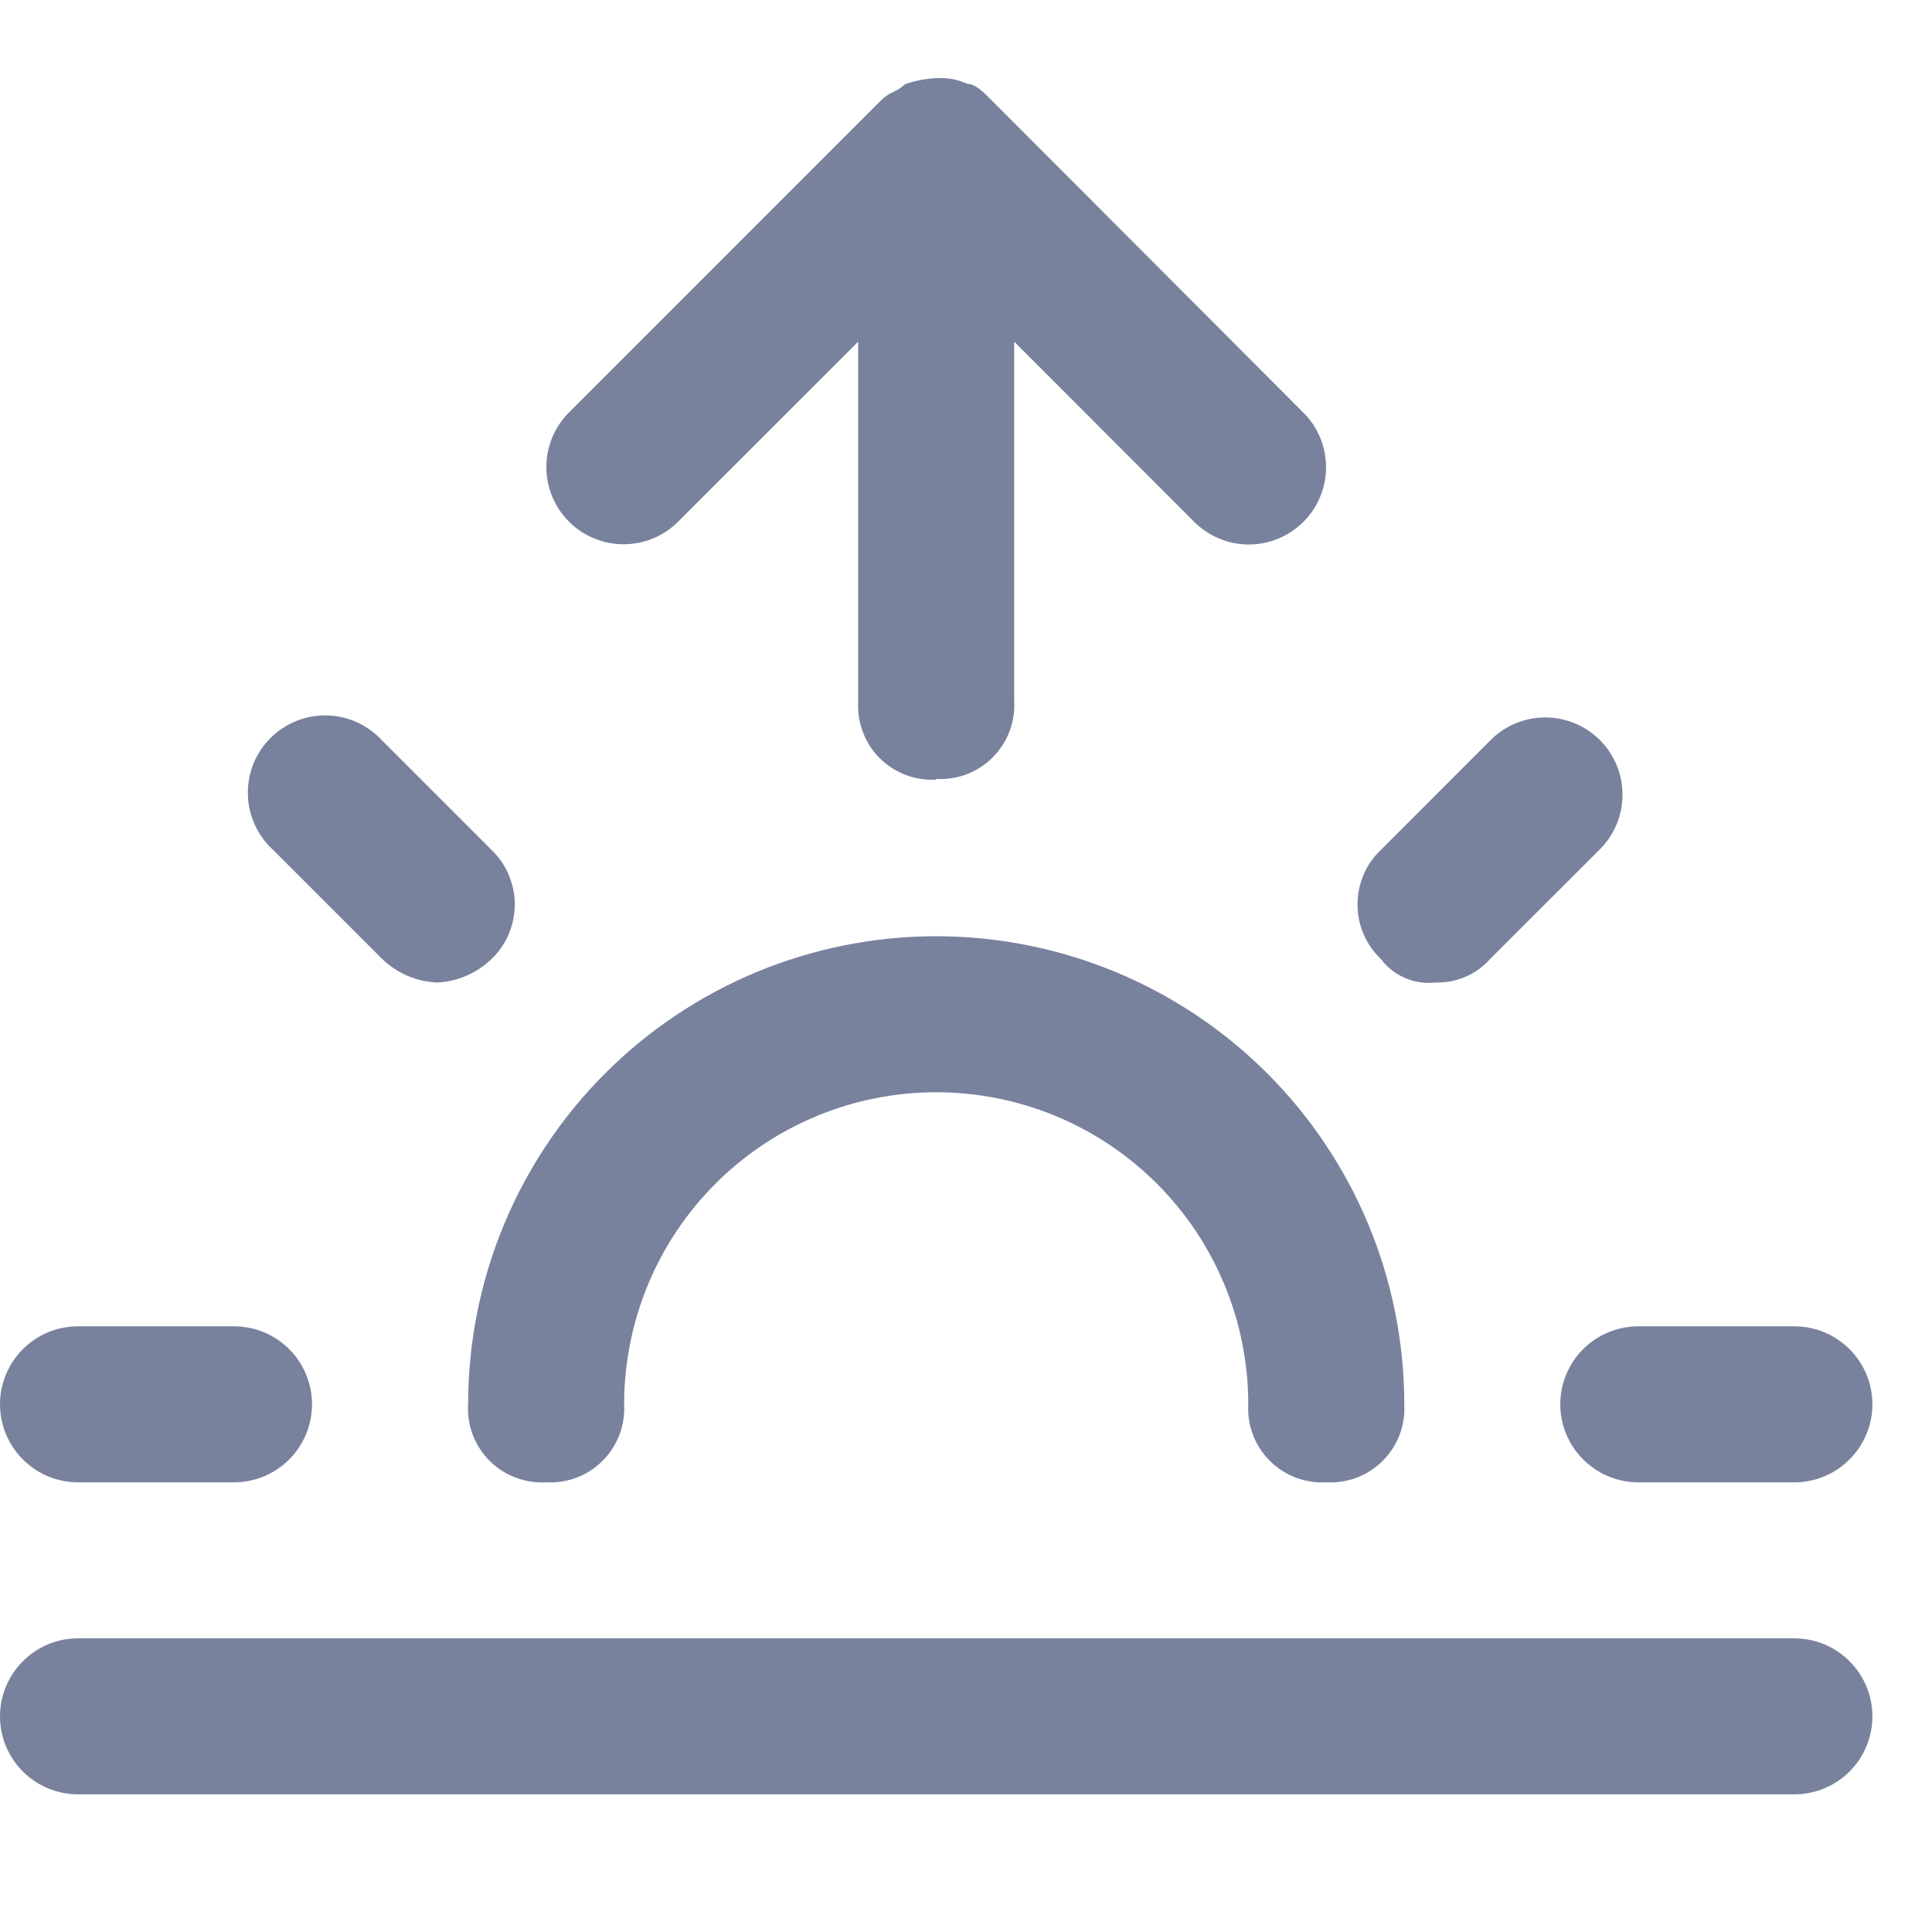 <svg width="20" height="20" viewBox="0 0 20 20" fill="none" xmlns="http://www.w3.org/2000/svg">
<path d="M18.575 18.575H0.808C0.593 18.575 0.388 18.49 0.237 18.339C0.085 18.187 0 17.982 0 17.768C0 17.553 0.085 17.348 0.237 17.197C0.388 17.045 0.593 16.96 0.808 16.96H18.575C18.789 16.96 18.995 17.045 19.146 17.197C19.298 17.348 19.383 17.553 19.383 17.768C19.383 17.982 19.298 18.187 19.146 18.339C18.995 18.49 18.789 18.575 18.575 18.575ZM18.575 15.345H16.96C16.746 15.345 16.54 15.26 16.389 15.108C16.237 14.957 16.152 14.751 16.152 14.537C16.152 14.323 16.237 14.118 16.389 13.966C16.54 13.815 16.746 13.73 16.96 13.73H18.575C18.789 13.73 18.995 13.815 19.146 13.966C19.298 14.118 19.383 14.323 19.383 14.537C19.383 14.751 19.298 14.957 19.146 15.108C18.995 15.26 18.789 15.345 18.575 15.345ZM13.729 15.345C13.622 15.351 13.514 15.334 13.413 15.296C13.312 15.258 13.221 15.198 13.145 15.122C13.068 15.046 13.009 14.954 12.971 14.854C12.932 14.753 12.916 14.645 12.922 14.537C12.922 13.681 12.582 12.859 11.976 12.253C11.37 11.647 10.548 11.307 9.691 11.307C8.835 11.307 8.013 11.647 7.407 12.253C6.801 12.859 6.461 13.681 6.461 14.537C6.467 14.645 6.45 14.753 6.412 14.854C6.374 14.954 6.314 15.046 6.238 15.122C6.162 15.198 6.07 15.258 5.97 15.296C5.869 15.334 5.761 15.351 5.653 15.345C5.546 15.351 5.438 15.334 5.337 15.296C5.236 15.258 5.145 15.198 5.068 15.122C4.992 15.046 4.933 14.954 4.894 14.854C4.856 14.753 4.839 14.645 4.846 14.537C4.846 13.252 5.356 12.02 6.265 11.111C7.174 10.202 8.406 9.692 9.691 9.692C10.976 9.692 12.209 10.202 13.118 11.111C14.027 12.02 14.537 13.252 14.537 14.537C14.543 14.645 14.527 14.753 14.488 14.854C14.45 14.954 14.391 15.046 14.314 15.122C14.238 15.198 14.146 15.258 14.046 15.296C13.945 15.334 13.837 15.351 13.729 15.345ZM2.423 15.345H0.808C0.593 15.345 0.388 15.26 0.237 15.108C0.085 14.957 0 14.751 0 14.537C0 14.323 0.085 14.118 0.237 13.966C0.388 13.815 0.593 13.73 0.808 13.73H2.423C2.637 13.73 2.842 13.815 2.994 13.966C3.145 14.118 3.23 14.323 3.23 14.537C3.23 14.751 3.145 14.957 2.994 15.108C2.842 15.26 2.637 15.345 2.423 15.345ZM14.86 10.171C14.753 10.183 14.644 10.167 14.545 10.124C14.446 10.082 14.36 10.014 14.295 9.928C14.218 9.855 14.157 9.768 14.116 9.67C14.074 9.573 14.053 9.469 14.053 9.363C14.053 9.257 14.074 9.153 14.116 9.055C14.157 8.958 14.218 8.87 14.295 8.798L15.425 7.667C15.499 7.591 15.588 7.531 15.685 7.49C15.782 7.449 15.887 7.427 15.992 7.427C16.098 7.426 16.203 7.447 16.301 7.487C16.398 7.527 16.487 7.586 16.562 7.661C16.637 7.736 16.696 7.825 16.736 7.922C16.776 8.02 16.797 8.125 16.796 8.231C16.796 8.336 16.774 8.441 16.733 8.538C16.692 8.635 16.632 8.724 16.556 8.798L15.425 9.928C15.355 10.007 15.267 10.07 15.17 10.112C15.072 10.154 14.966 10.174 14.86 10.171ZM4.523 10.171C4.311 10.161 4.11 10.075 3.957 9.928L2.827 8.798C2.747 8.725 2.682 8.636 2.638 8.538C2.593 8.439 2.568 8.333 2.566 8.225C2.563 8.116 2.583 8.009 2.623 7.908C2.663 7.808 2.723 7.717 2.8 7.64C2.877 7.564 2.968 7.503 3.068 7.463C3.169 7.423 3.276 7.404 3.384 7.406C3.493 7.409 3.599 7.433 3.698 7.478C3.796 7.523 3.884 7.587 3.957 7.667L5.088 8.798C5.164 8.871 5.225 8.958 5.266 9.056C5.307 9.153 5.329 9.257 5.329 9.363C5.329 9.468 5.307 9.573 5.266 9.67C5.225 9.767 5.164 9.855 5.088 9.928C4.935 10.075 4.734 10.162 4.523 10.171ZM9.691 8.071C9.584 8.077 9.476 8.06 9.375 8.022C9.274 7.983 9.183 7.924 9.106 7.848C9.03 7.772 8.971 7.68 8.933 7.579C8.894 7.479 8.878 7.371 8.884 7.263V3.537L7.026 5.394C6.952 5.47 6.864 5.53 6.767 5.571C6.669 5.612 6.565 5.634 6.459 5.634C6.354 5.635 6.249 5.614 6.151 5.574C6.053 5.534 5.965 5.475 5.89 5.4C5.815 5.325 5.756 5.236 5.716 5.139C5.676 5.041 5.655 4.936 5.656 4.831C5.656 4.725 5.678 4.62 5.719 4.523C5.76 4.426 5.82 4.338 5.896 4.264L9.126 1.033C9.161 1 9.202 0.972 9.246 0.952C9.291 0.933 9.333 0.905 9.368 0.872C9.482 0.832 9.601 0.81 9.722 0.808C9.823 0.805 9.923 0.826 10.014 0.868C10.095 0.868 10.176 0.949 10.257 1.03L13.487 4.266C13.563 4.34 13.623 4.428 13.664 4.525C13.705 4.623 13.726 4.727 13.727 4.833C13.728 4.939 13.707 5.043 13.667 5.141C13.627 5.239 13.568 5.328 13.493 5.402C13.418 5.477 13.329 5.536 13.232 5.576C13.134 5.617 13.029 5.637 12.924 5.637C12.818 5.636 12.713 5.615 12.616 5.573C12.519 5.532 12.431 5.472 12.357 5.397L10.499 3.537V7.256C10.505 7.363 10.489 7.471 10.45 7.572C10.412 7.673 10.352 7.764 10.276 7.841C10.2 7.917 10.108 7.976 10.008 8.015C9.907 8.053 9.799 8.07 9.691 8.063V8.071Z" fill="#78829D"/>
</svg>
